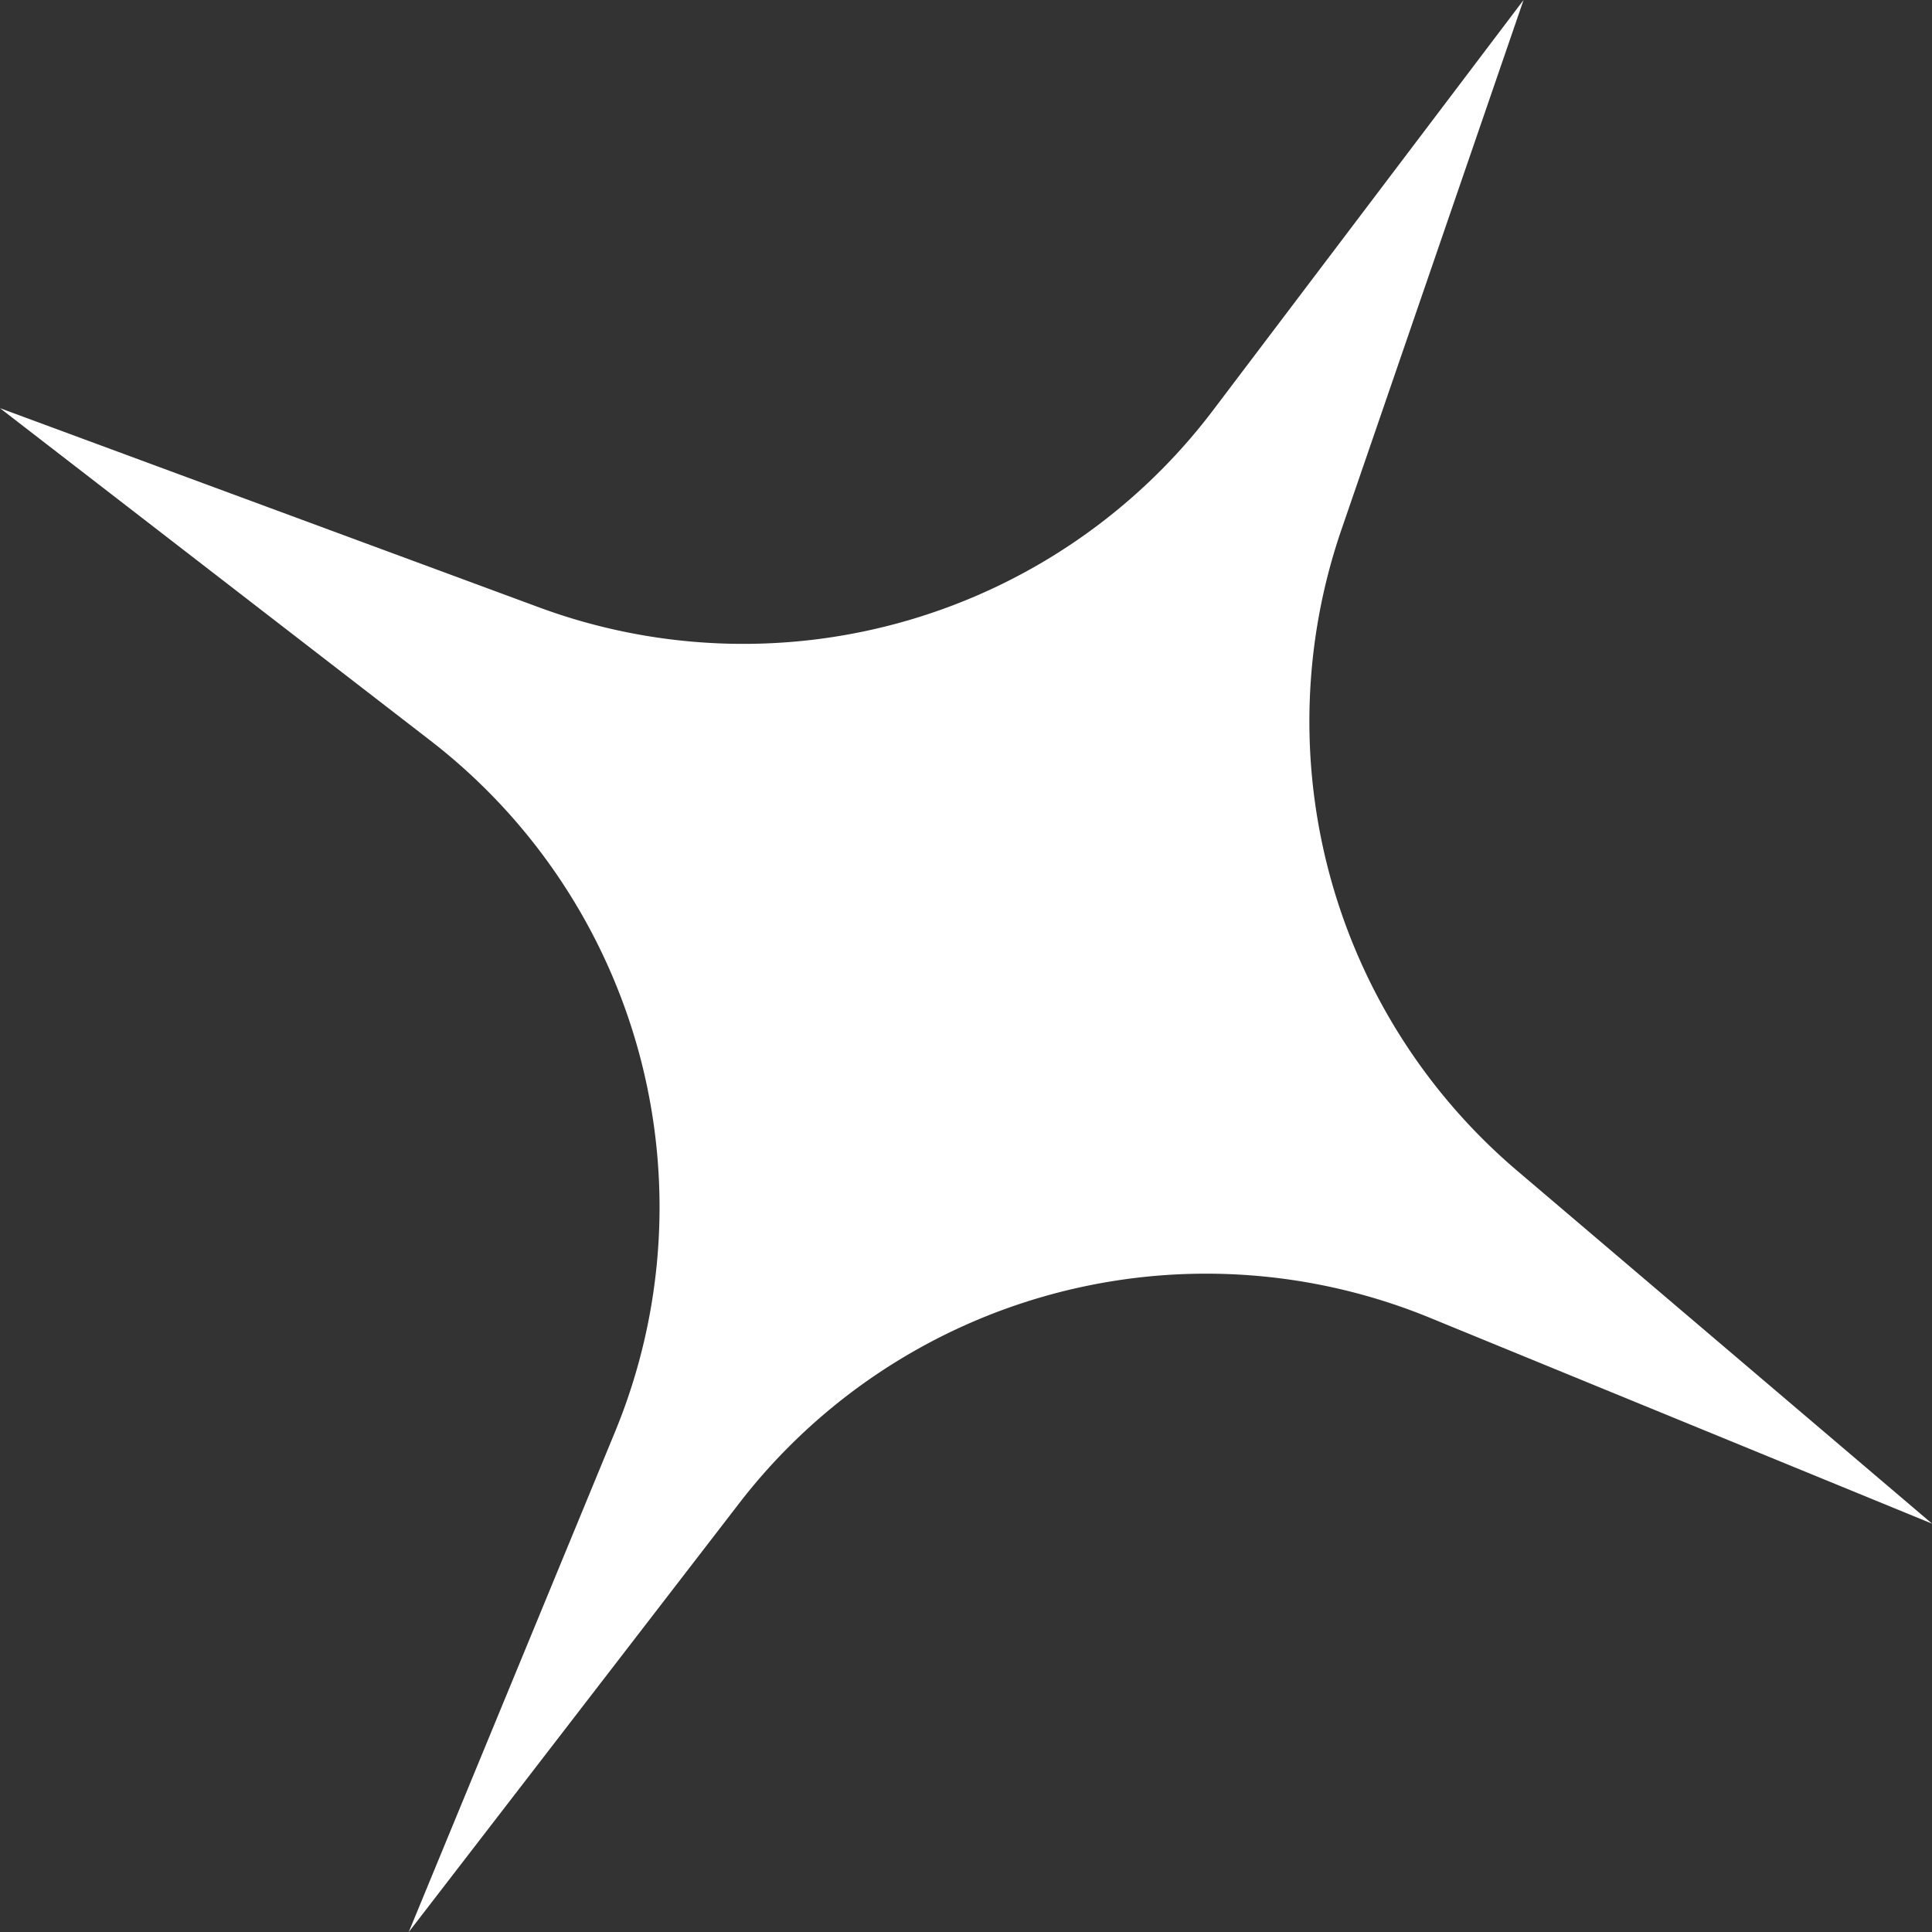 <svg xmlns="http://www.w3.org/2000/svg" width="15.099" height="15.102" viewBox="0 0 15.099 15.102">
  <rect x="0" y="0" width="15.099" height="15.102" fill="#333333" stroke="none"/>
  <path id="blink-star" d="M15.1,11.908,11.178,10.3a4.608,4.608,0,0,0-5.4,1.447L3.194,15.1l1.616-3.918a4.607,4.607,0,0,0-1.454-5.4L0,3.19,4.211,4.746A4.605,4.605,0,0,0,9.476,3.212L11.907,0,10.483,4.141a4.609,4.609,0,0,0,1.371,5.006Z" fill="#fff"/>
</svg>
